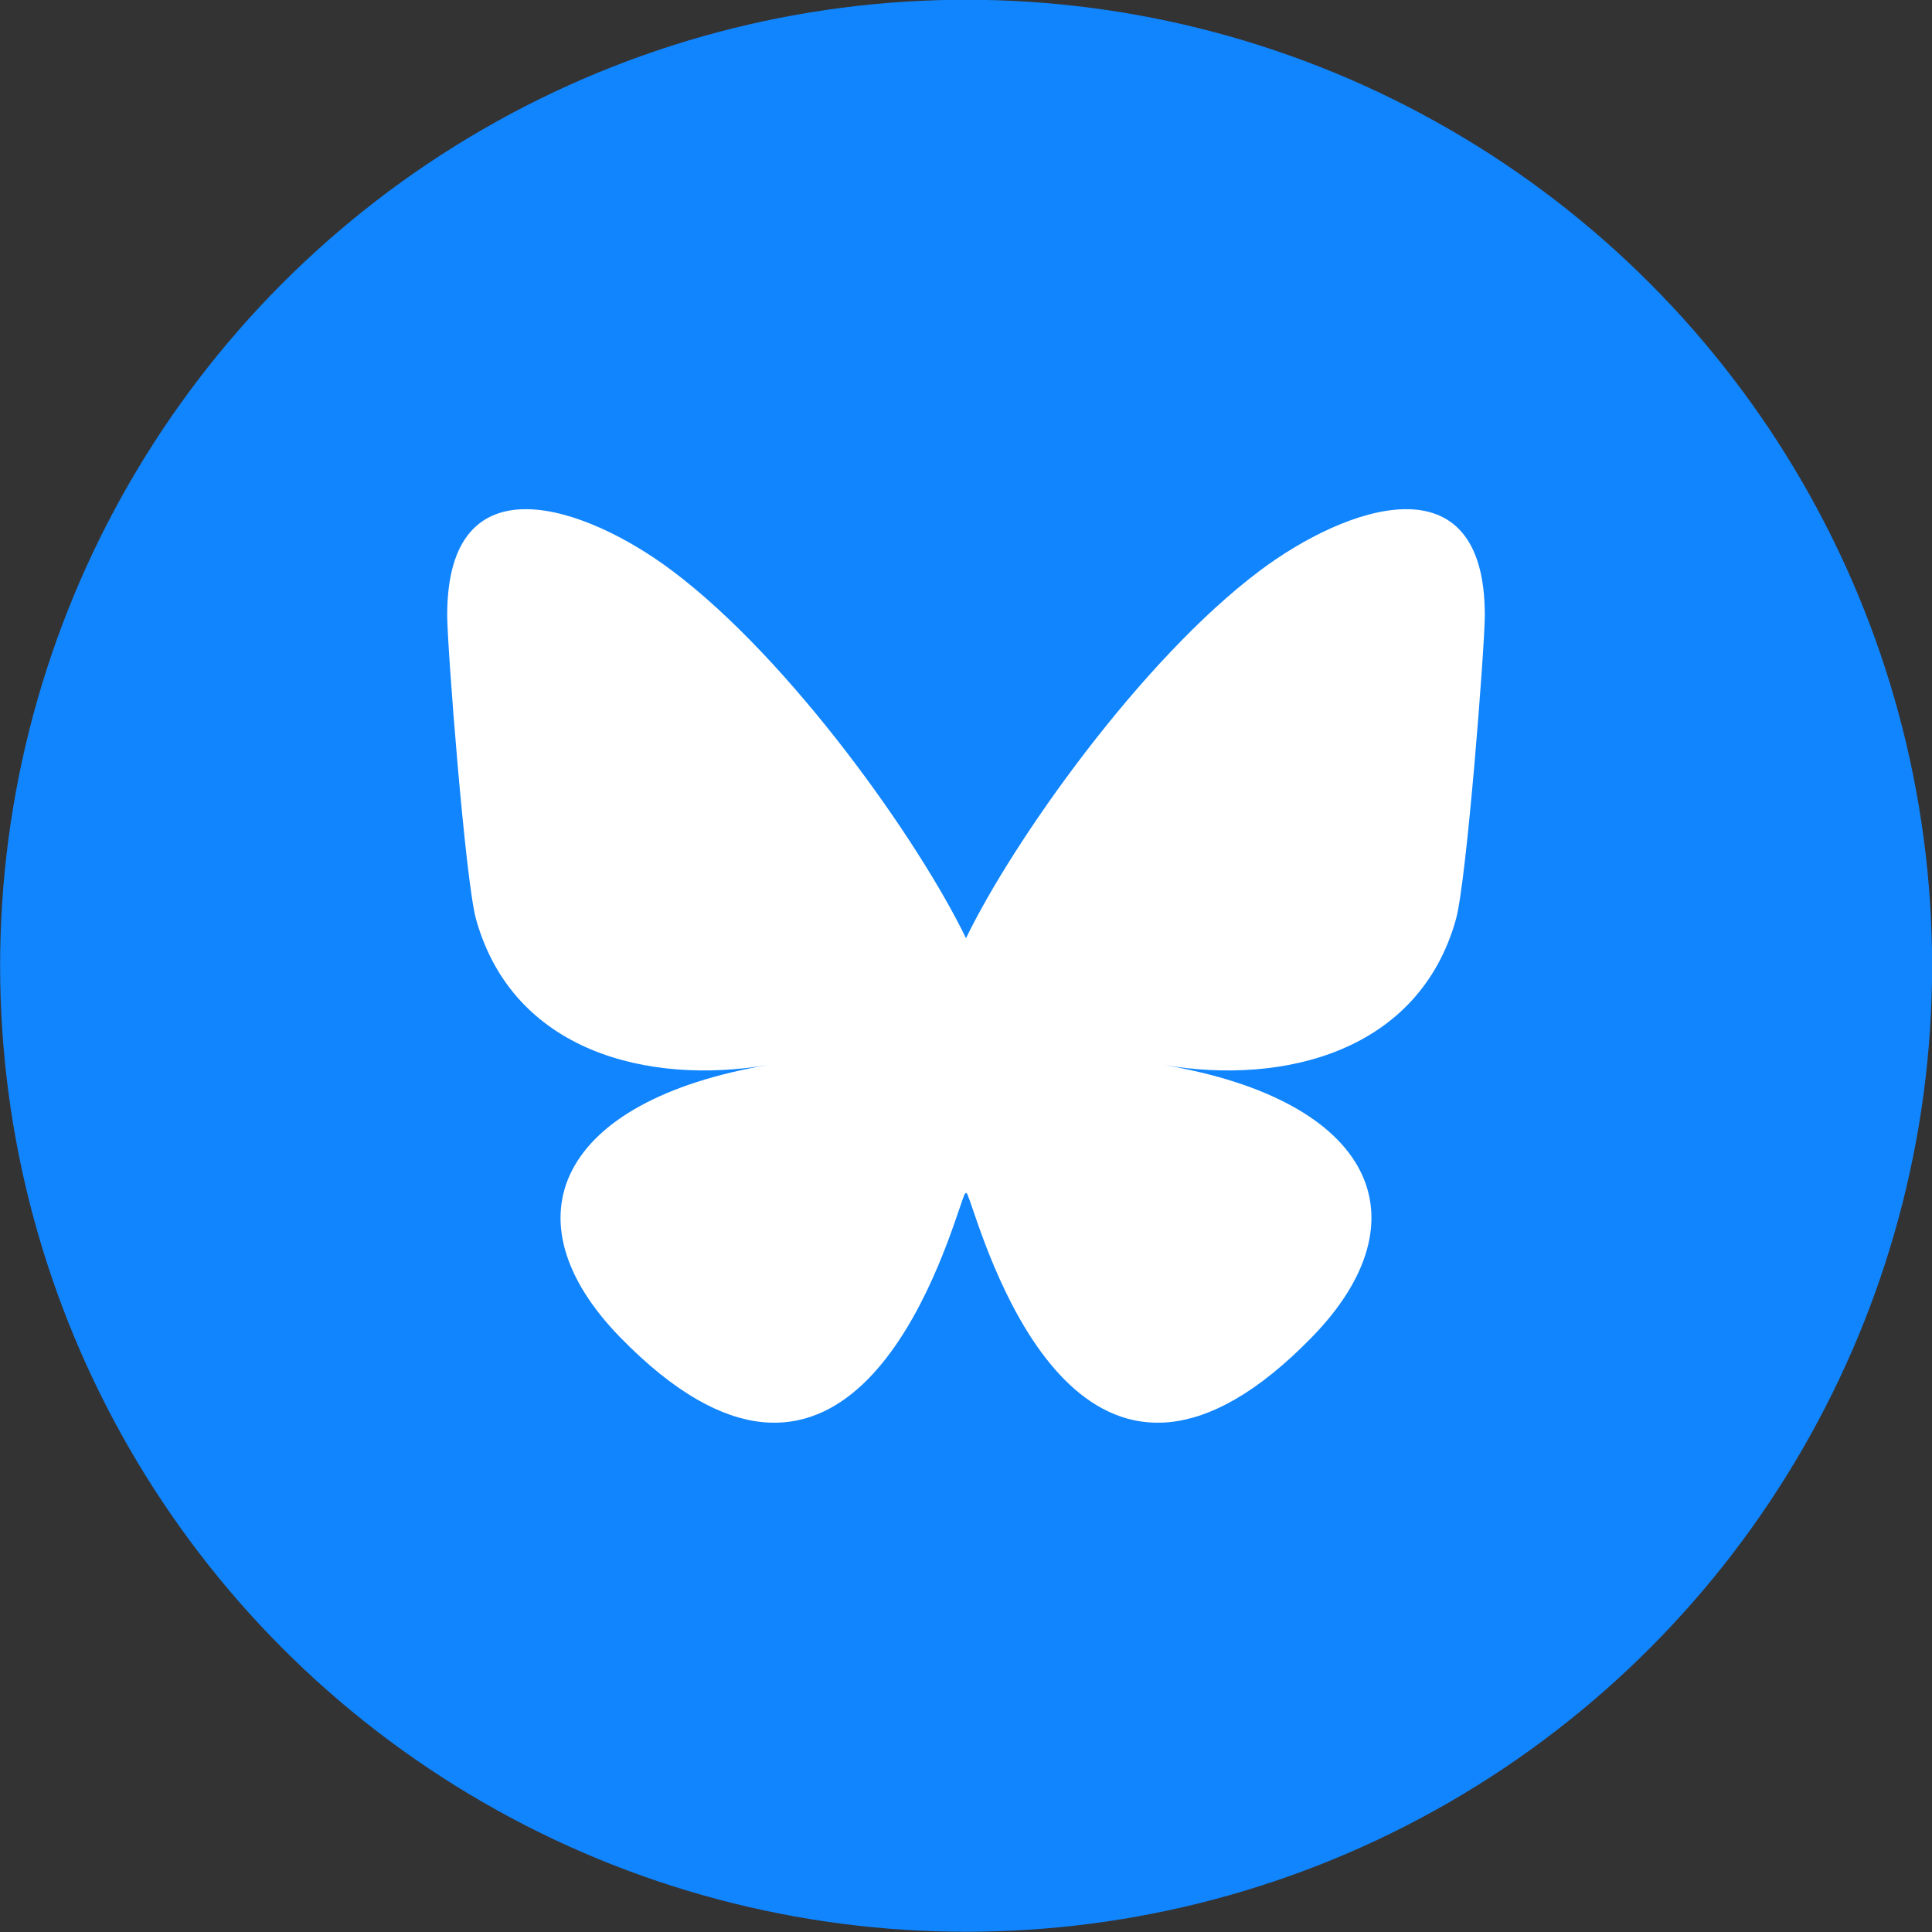 <svg width="32" height="32" viewBox="0 0 32 32" fill="none" xmlns="http://www.w3.org/2000/svg">
<rect x="0" y="0" width="32" height="32" fill="#333333" stroke="none"/>
<g clip-path="url(#clip0_13480_16206)">
<circle cx="16.002" cy="15.996" r="16" fill="#1185FE"/>
<g clip-path="url(#clip1_13480_16206)">
<path d="M11.132 9.452C13.103 10.931 15.222 13.93 16 15.54C16.778 13.931 18.897 10.931 20.867 9.452C22.289 8.385 24.593 7.559 24.593 10.187C24.593 10.712 24.292 14.595 24.115 15.226C23.502 17.418 21.266 17.977 19.278 17.639C22.754 18.23 23.638 20.19 21.728 22.149C18.102 25.87 16.516 21.215 16.11 20.023C16.035 19.804 16 19.702 16 19.789C15.999 19.702 15.964 19.804 15.89 20.023C15.484 21.215 13.898 25.87 10.271 22.149C8.362 20.19 9.246 18.23 12.722 17.639C10.733 17.977 8.498 17.418 7.885 15.226C7.708 14.595 7.407 10.711 7.407 10.187C7.407 7.559 9.711 8.385 11.132 9.452H11.132Z" fill="white"/>
</g>
</g>
<defs>
<clipPath id="clip0_13480_16206">
<rect width="32" height="32" fill="white"/>
</clipPath>
<clipPath id="clip1_13480_16206">
<rect width="17.778" height="15.704" fill="white" transform="translate(7.111 8.148)"/>
</clipPath>
</defs>
</svg>

